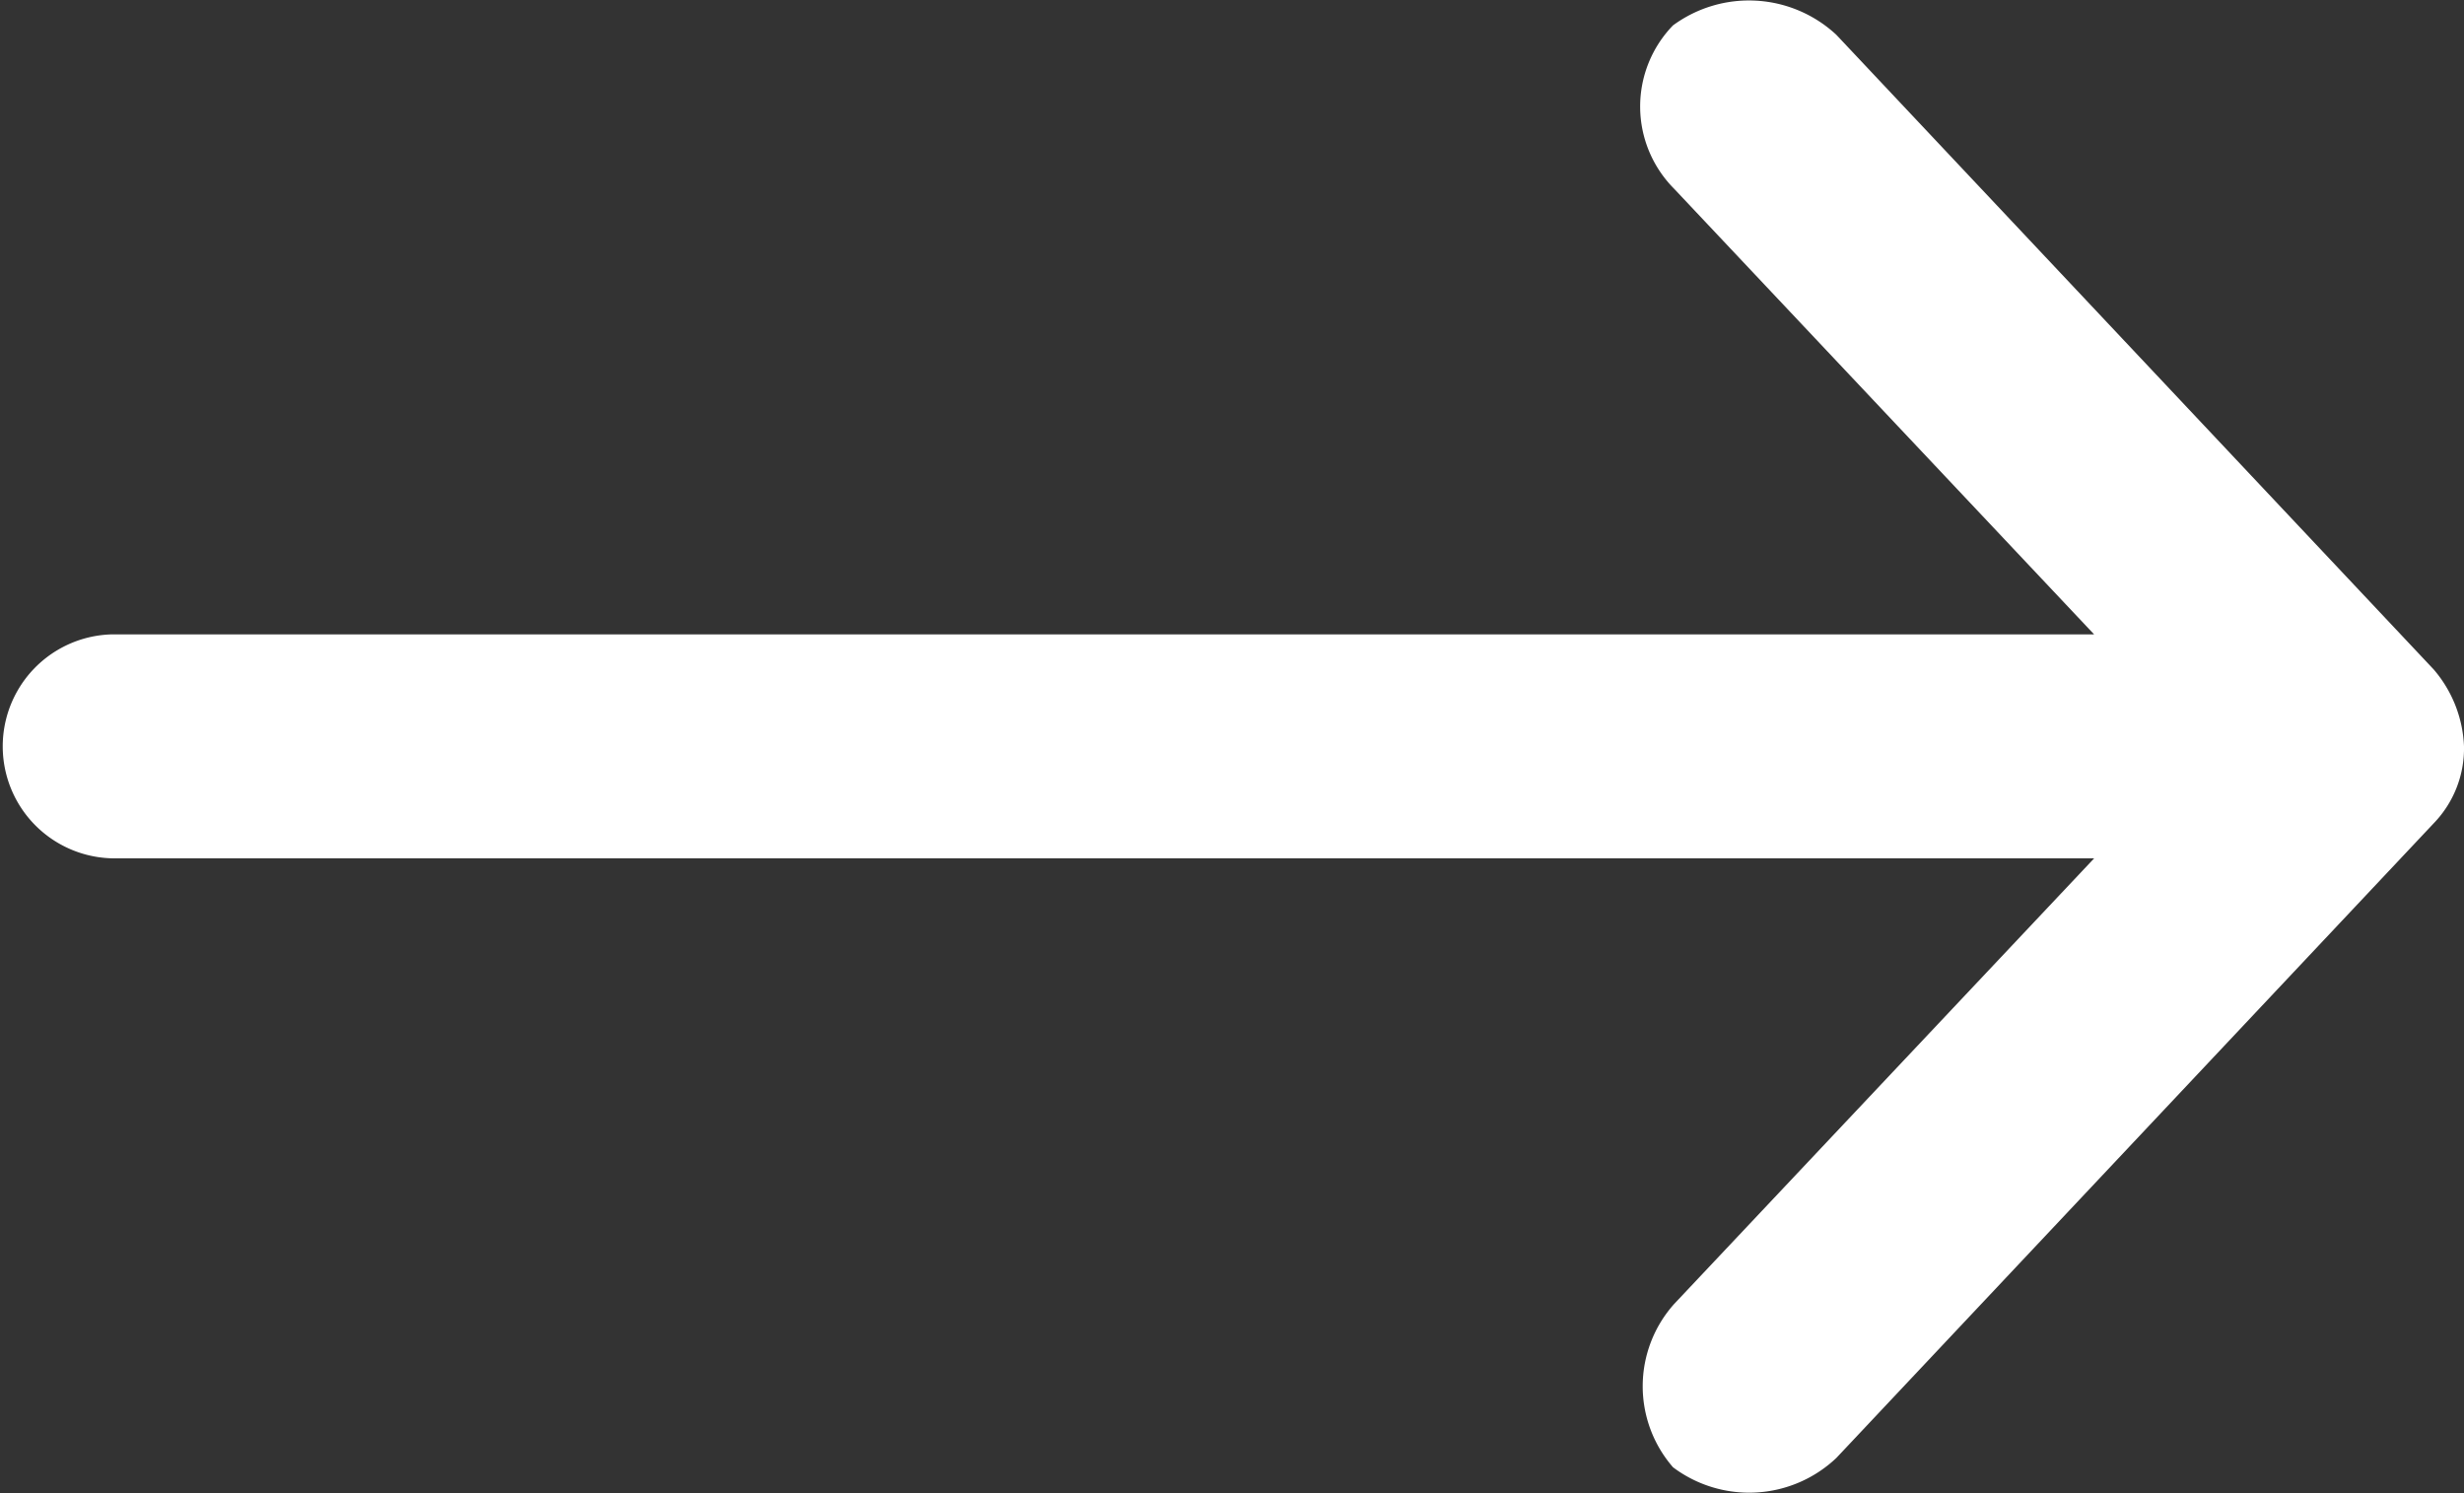 <svg xmlns="http://www.w3.org/2000/svg" width="36.93" height="22.382" viewBox="0 0 36.93 22.382">
  <rect x="0" y="0" width="36.93" height="22.382" fill="#333333" stroke="none"/>
  <g id="noun-arrow-1558216" transform="translate(-969.362 52.382) rotate(-90)">
    <path id="Path_1329" data-name="Path 1329" d="M41.194,1006.292a1.882,1.882,0,0,0,1.154-.455l9.513-8.953a1.923,1.923,0,0,0,.14-2.448,1.748,1.748,0,0,0-2.448.017l-6.68,6.295V971.041a1.679,1.679,0,0,0-3.357,0v29.708l-6.68-6.295a1.85,1.85,0,0,0-2.448-.017,1.9,1.9,0,0,0,.14,2.448l9.513,8.953A1.614,1.614,0,0,0,41.194,1006.292Z" transform="translate(0 0)" fill="#fff"/>
  </g>
</svg>
